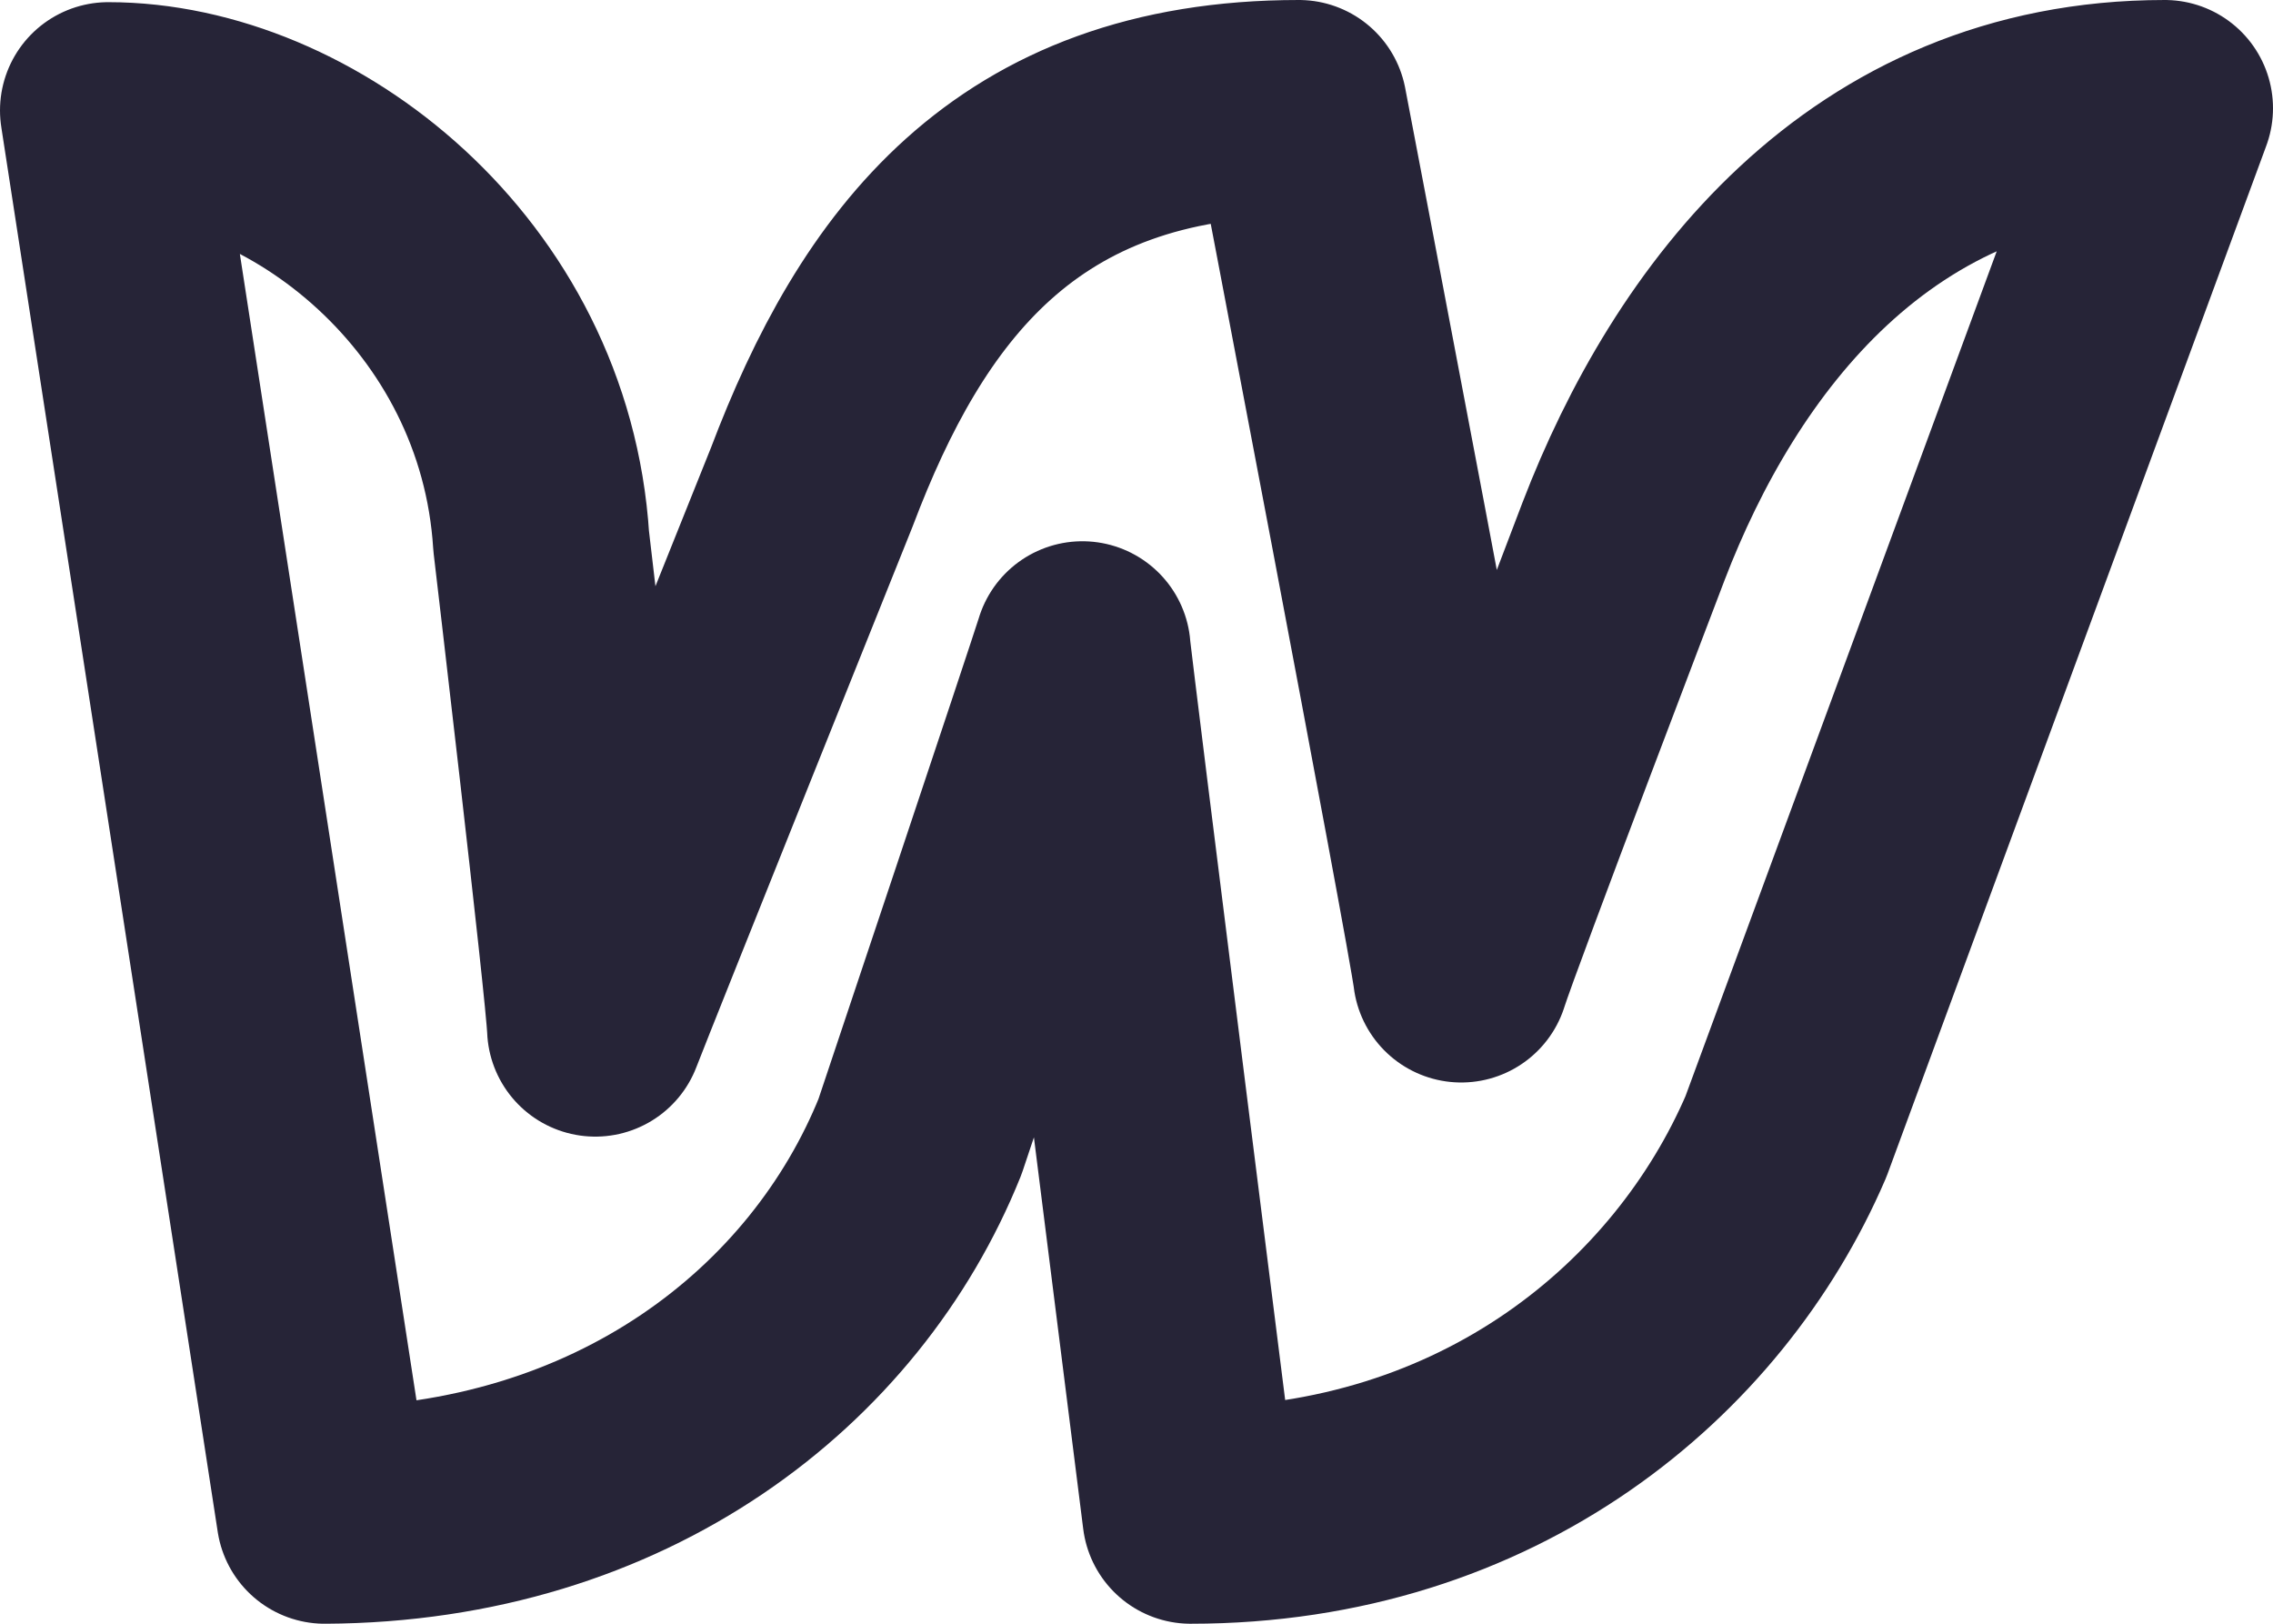 <svg width="21" height="15" viewBox="0 0 21 15" fill="none" xmlns="http://www.w3.org/2000/svg">
<path d="M15 5C15 5 13.624 8.606 13.5 9C13.454 8.6 12 1 12 1C9.373 1 8.234 2.562 7.5 4.5C7.5 4.5 5.657 9.093 5.5 9.5C5.487 9.132 5 5 5 5C4.85 2.629 2.789 1.02 1 1.02L3 14C5.745 13.987 7.72 12.438 8.5 10.5C8.5 10.5 9.94 6.2 10 6C10.013 6.18 11 14 11 14C13.758 14 15.694 12.374 16.5 10.5L20 1C17.268 1 15.747 3.055 15 5Z" stroke="#262437" stroke-width="2" stroke-linecap="round" stroke-linejoin="round"/>
</svg>
